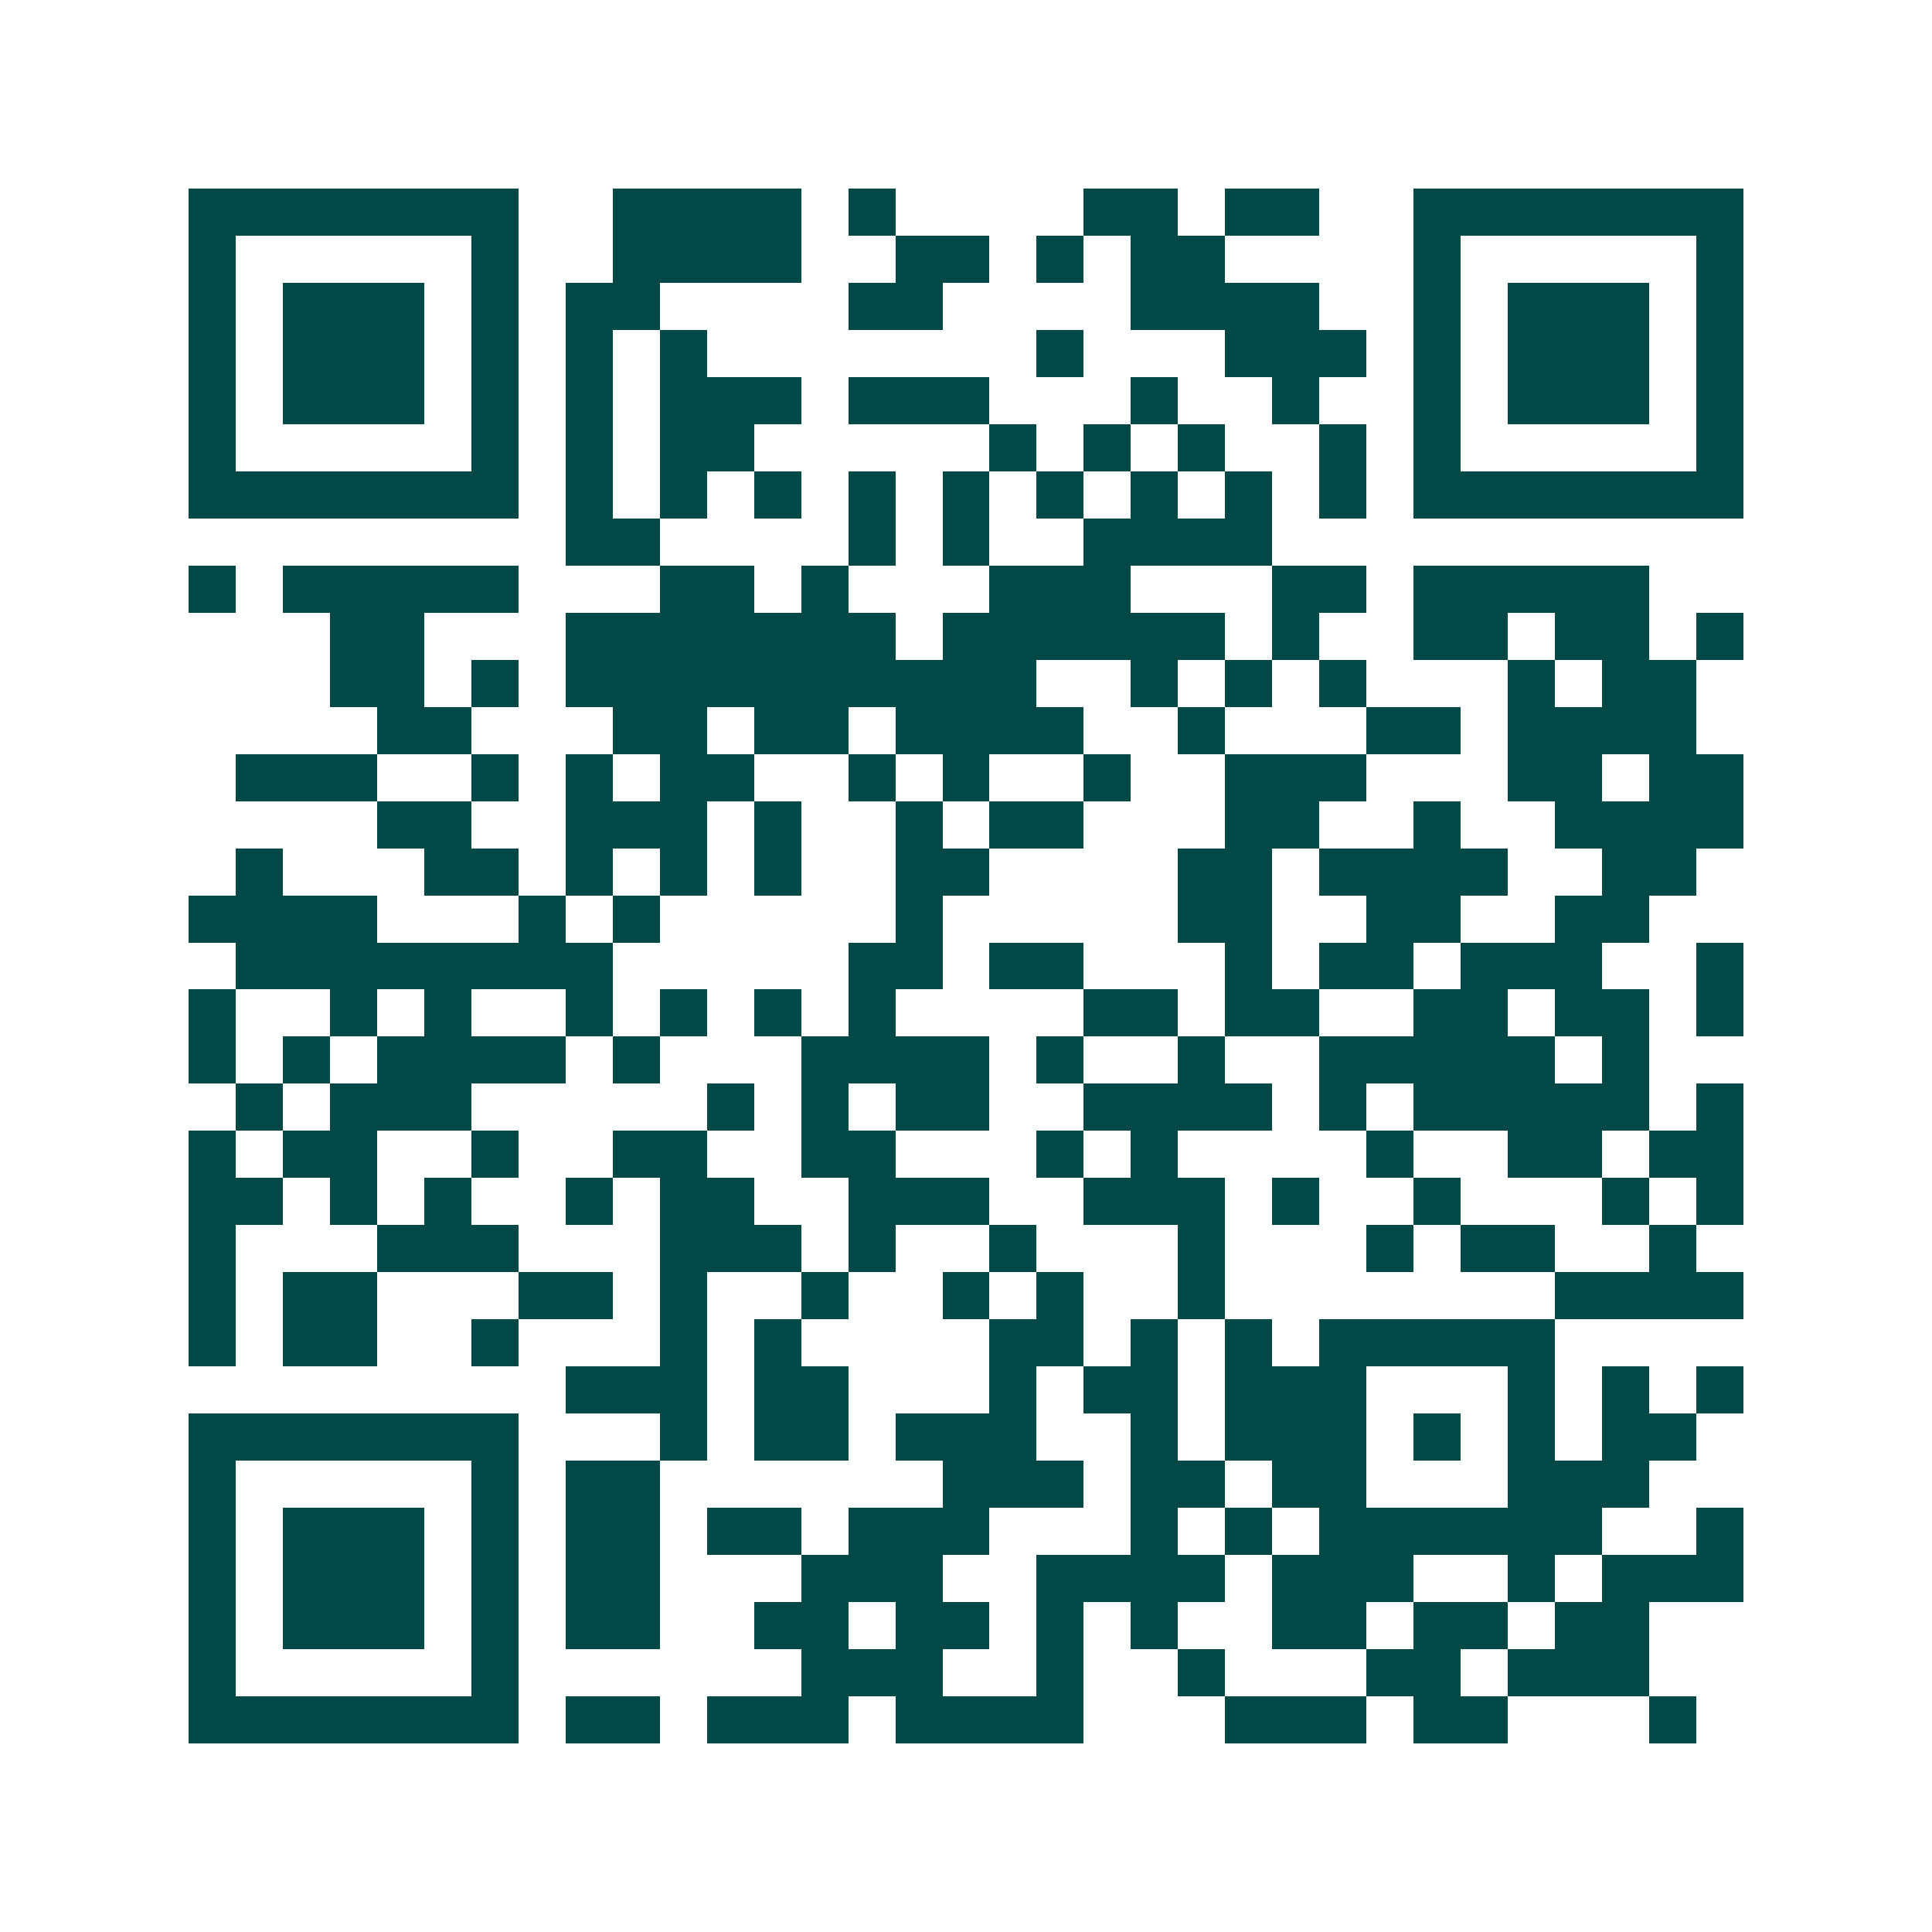 <svg xmlns="http://www.w3.org/2000/svg" width="200" height="200" viewBox="0 0 41 41" shape-rendering="crispEdges"><path fill="#ffffff" d="M0 0h41v41H0z"/><path stroke="#014847" d="M4 4.5h7m2 0h4m1 0h1m4 0h2m1 0h2m2 0h7M4 5.5h1m5 0h1m2 0h4m2 0h2m1 0h1m1 0h2m4 0h1m5 0h1M4 6.5h1m1 0h3m1 0h1m1 0h2m4 0h2m4 0h4m2 0h1m1 0h3m1 0h1M4 7.5h1m1 0h3m1 0h1m1 0h1m1 0h1m7 0h1m3 0h3m1 0h1m1 0h3m1 0h1M4 8.5h1m1 0h3m1 0h1m1 0h1m1 0h3m1 0h3m3 0h1m2 0h1m2 0h1m1 0h3m1 0h1M4 9.5h1m5 0h1m1 0h1m1 0h2m5 0h1m1 0h1m1 0h1m2 0h1m1 0h1m5 0h1M4 10.5h7m1 0h1m1 0h1m1 0h1m1 0h1m1 0h1m1 0h1m1 0h1m1 0h1m1 0h1m1 0h7M12 11.5h2m4 0h1m1 0h1m2 0h4M4 12.5h1m1 0h5m3 0h2m1 0h1m3 0h3m3 0h2m1 0h5M7 13.5h2m3 0h7m1 0h6m1 0h1m2 0h2m1 0h2m1 0h1M7 14.5h2m1 0h1m1 0h10m2 0h1m1 0h1m1 0h1m3 0h1m1 0h2M8 15.5h2m3 0h2m1 0h2m1 0h4m2 0h1m3 0h2m1 0h4M5 16.5h3m2 0h1m1 0h1m1 0h2m2 0h1m1 0h1m2 0h1m2 0h3m3 0h2m1 0h2M8 17.5h2m2 0h3m1 0h1m2 0h1m1 0h2m3 0h2m2 0h1m2 0h4M5 18.5h1m3 0h2m1 0h1m1 0h1m1 0h1m2 0h2m4 0h2m1 0h4m2 0h2M4 19.5h4m3 0h1m1 0h1m5 0h1m5 0h2m2 0h2m2 0h2M5 20.5h8m5 0h2m1 0h2m3 0h1m1 0h2m1 0h3m2 0h1M4 21.5h1m2 0h1m1 0h1m2 0h1m1 0h1m1 0h1m1 0h1m4 0h2m1 0h2m2 0h2m1 0h2m1 0h1M4 22.5h1m1 0h1m1 0h4m1 0h1m3 0h4m1 0h1m2 0h1m2 0h5m1 0h1M5 23.5h1m1 0h3m5 0h1m1 0h1m1 0h2m2 0h4m1 0h1m1 0h5m1 0h1M4 24.5h1m1 0h2m2 0h1m2 0h2m2 0h2m3 0h1m1 0h1m4 0h1m2 0h2m1 0h2M4 25.5h2m1 0h1m1 0h1m2 0h1m1 0h2m2 0h3m2 0h3m1 0h1m2 0h1m3 0h1m1 0h1M4 26.5h1m3 0h3m3 0h3m1 0h1m2 0h1m3 0h1m3 0h1m1 0h2m2 0h1M4 27.5h1m1 0h2m3 0h2m1 0h1m2 0h1m2 0h1m1 0h1m2 0h1m7 0h4M4 28.5h1m1 0h2m2 0h1m3 0h1m1 0h1m4 0h2m1 0h1m1 0h1m1 0h5M12 29.5h3m1 0h2m3 0h1m1 0h2m1 0h3m3 0h1m1 0h1m1 0h1M4 30.5h7m3 0h1m1 0h2m1 0h3m2 0h1m1 0h3m1 0h1m1 0h1m1 0h2M4 31.5h1m5 0h1m1 0h2m6 0h3m1 0h2m1 0h2m3 0h3M4 32.5h1m1 0h3m1 0h1m1 0h2m1 0h2m1 0h3m3 0h1m1 0h1m1 0h6m2 0h1M4 33.5h1m1 0h3m1 0h1m1 0h2m3 0h3m2 0h4m1 0h3m2 0h1m1 0h3M4 34.5h1m1 0h3m1 0h1m1 0h2m2 0h2m1 0h2m1 0h1m1 0h1m2 0h2m1 0h2m1 0h2M4 35.5h1m5 0h1m6 0h3m2 0h1m2 0h1m3 0h2m1 0h3M4 36.5h7m1 0h2m1 0h3m1 0h4m3 0h3m1 0h2m3 0h1"/></svg>
